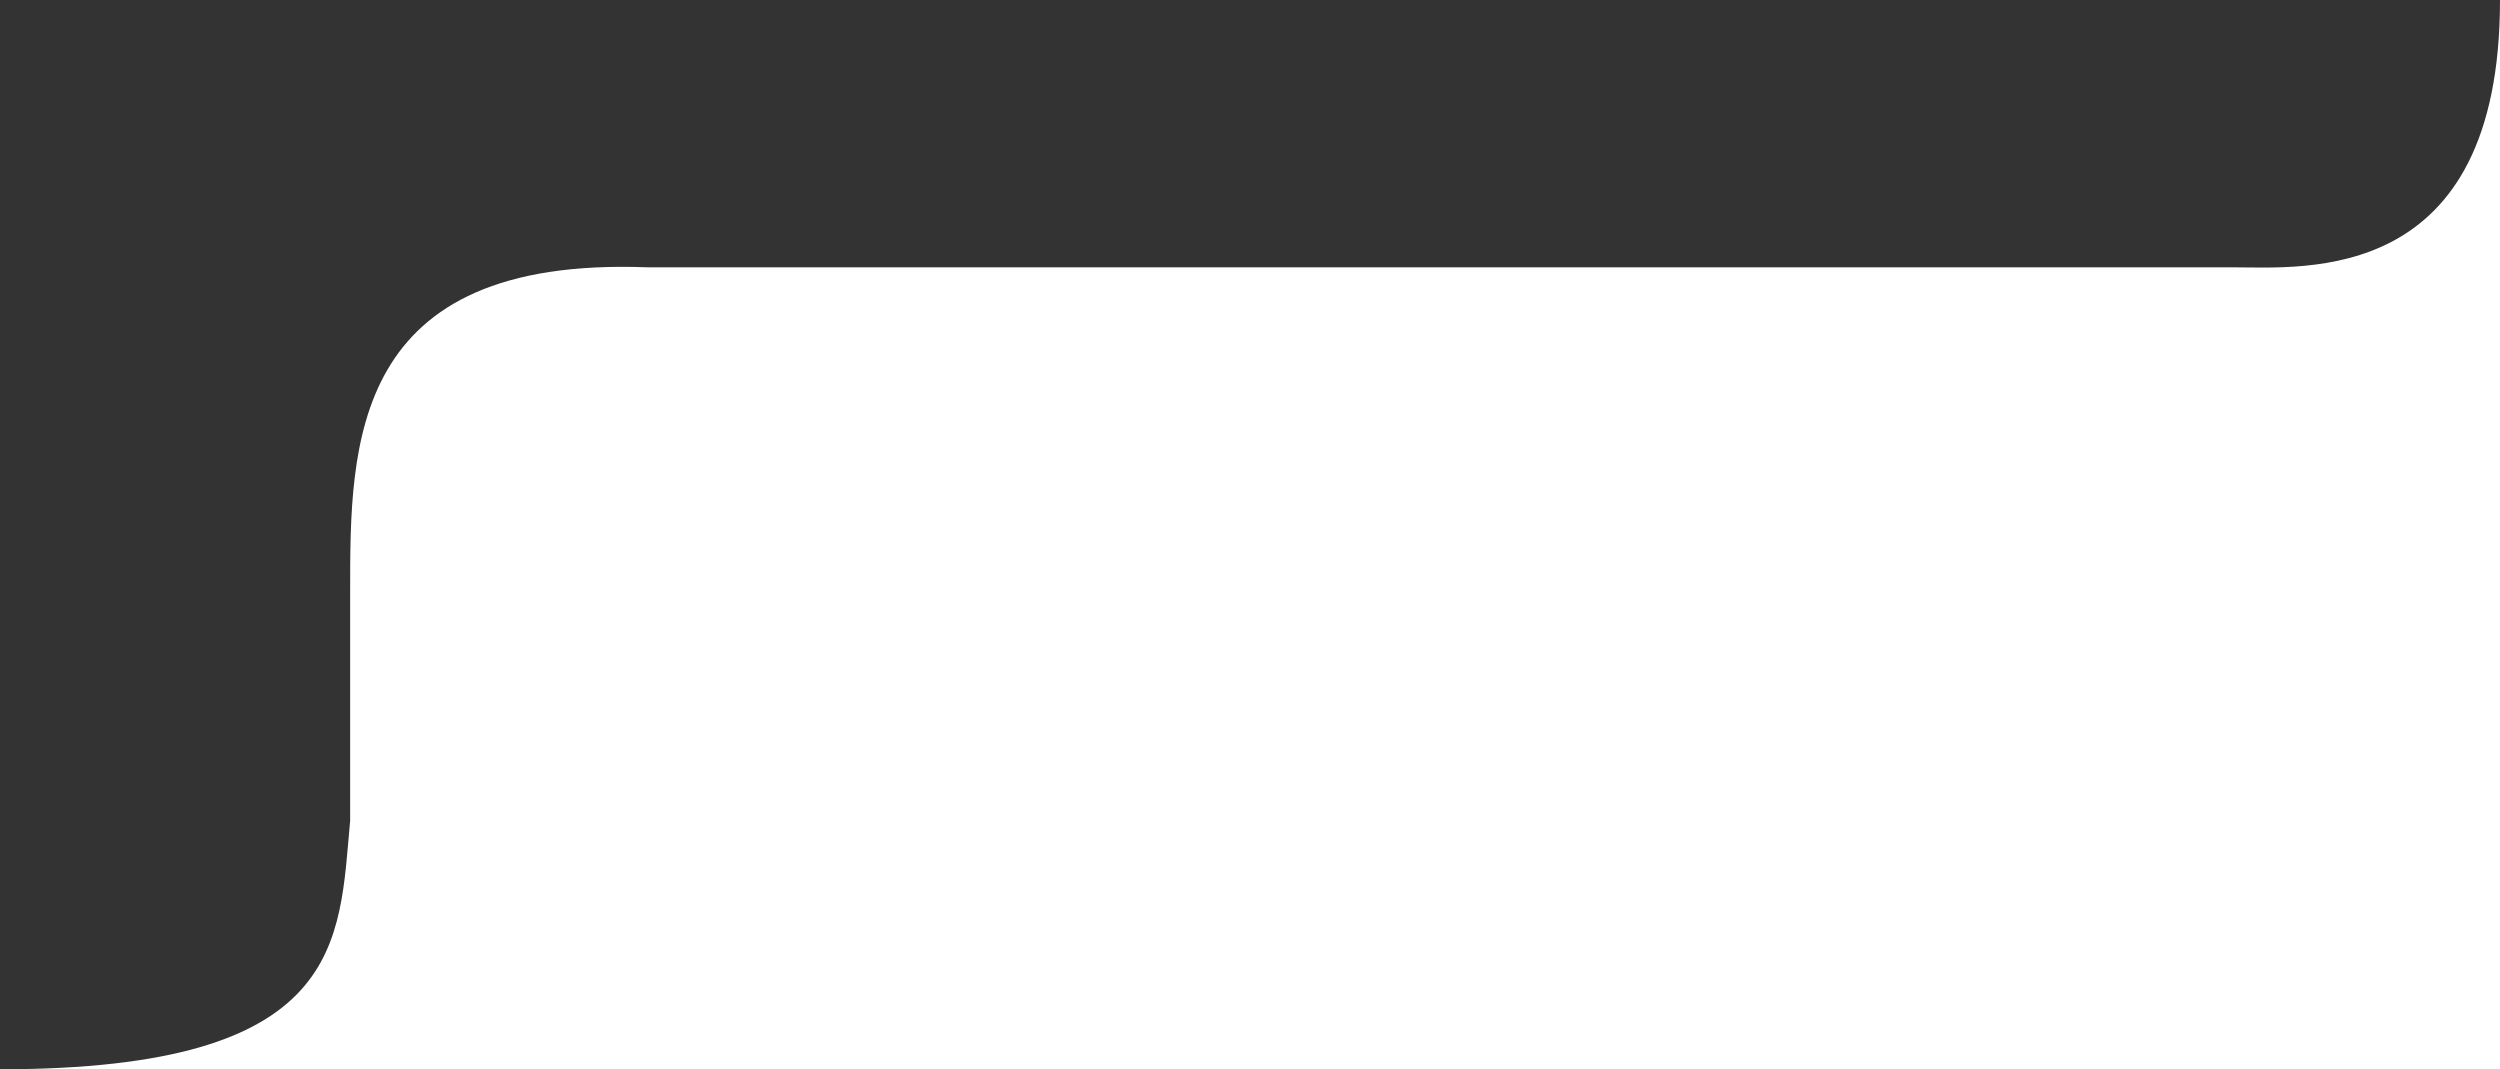 <?xml version="1.0" encoding="utf-8"?>
<!-- Generator: Adobe Illustrator 16.0.0, SVG Export Plug-In . SVG Version: 6.00 Build 0)  -->
<!DOCTYPE svg PUBLIC "-//W3C//DTD SVG 1.1//EN" "http://www.w3.org/Graphics/SVG/1.1/DTD/svg11.dtd">
<svg version="1.1" id="圖層_1" xmlns="http://www.w3.org/2000/svg" xmlns:xlink="http://www.w3.org/1999/xlink" x="0px" y="0px"
	 width="664px" height="284px" viewBox="0 0 664 284" enable-background="new 0 0 664 284" xml:space="preserve">
<rect x="0" y="0" width="664" height="284" fill="#333333" stroke="none"/>
<rect x="3" fill="none" width="664" height="284"/>
<g>
	<g id="圖層_x5F_1">
		<path fill-rule="evenodd" clip-rule="evenodd" fill="#FFFFFF" d="M172,71c-79-3-79,47-79,86v61c-3,32-1,66-93,66h297h311h56v-57
			v-28V0c0,76-52,71-71,71H172z"/>
	</g>
</g>
</svg>
